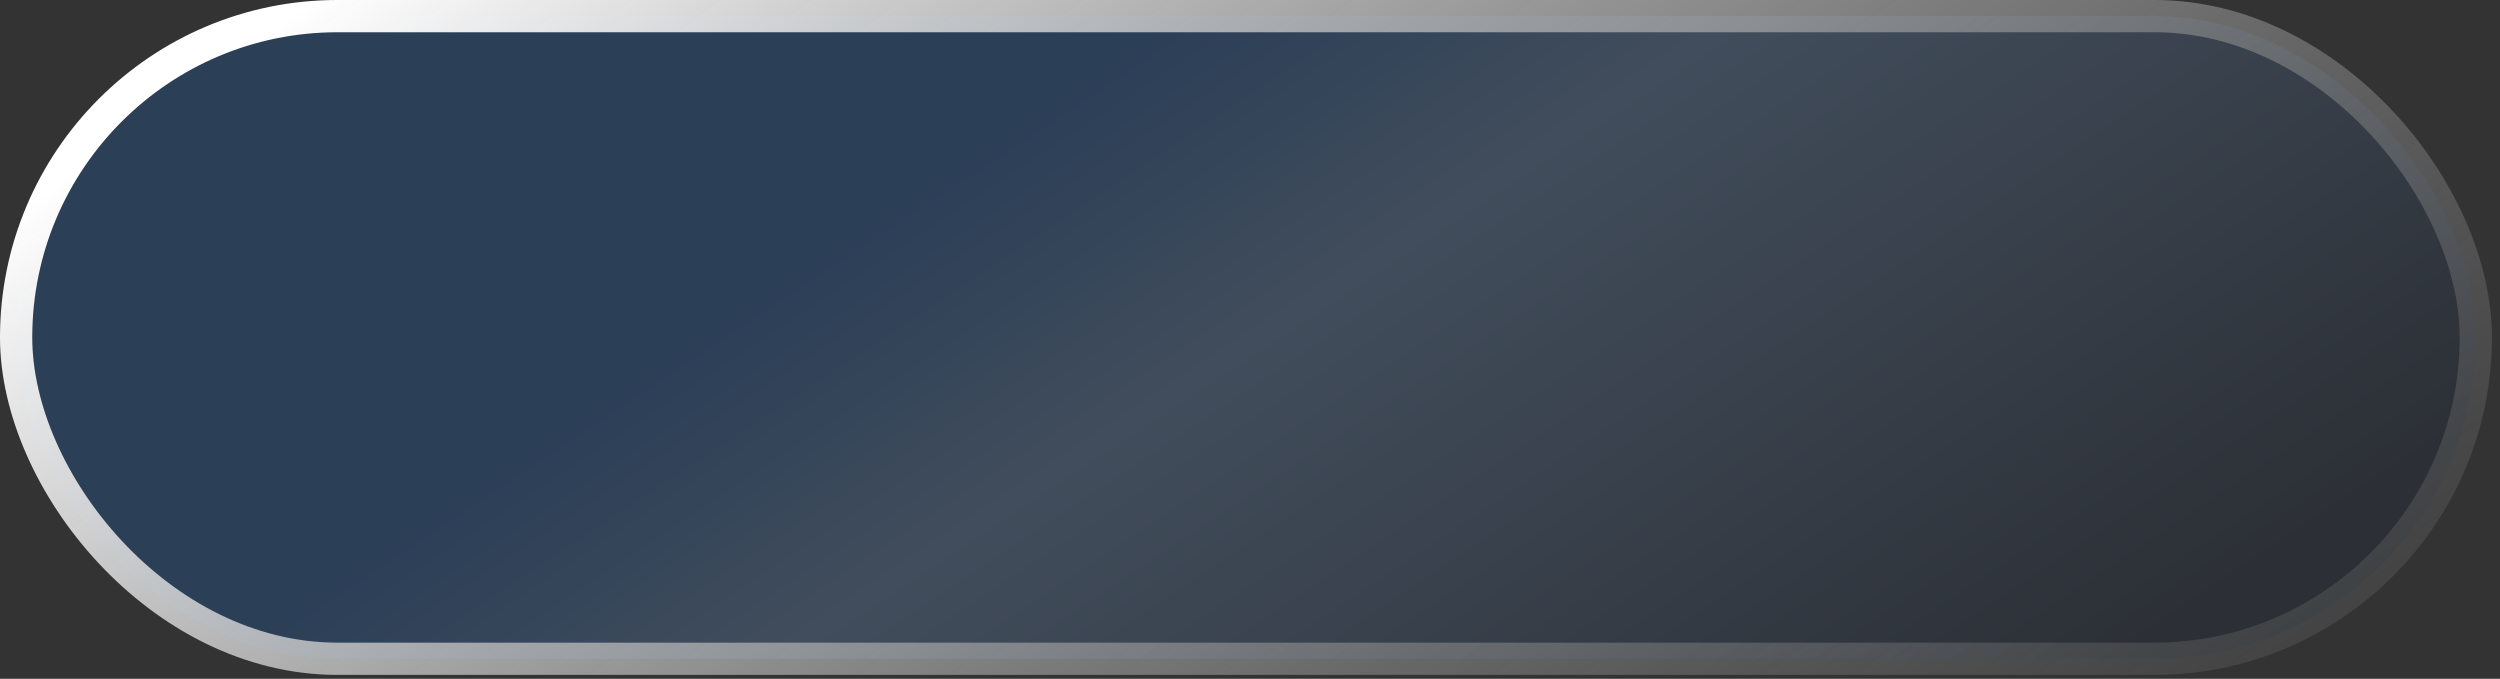 <?xml version="1.0" encoding="UTF-8"?> <svg xmlns="http://www.w3.org/2000/svg" width="302" height="82" viewBox="0 0 302 82" fill="none"><rect x="0" y="0" width="302" height="82" fill="#333333" stroke="none"/><rect data-figma-bg-blur-radius="38.8318" x="1.948" y="1.948" width="297.13" height="77.632" rx="38.816" fill="url(#paint0_linear_300_927)" fill-opacity="0.2" stroke="url(#paint1_linear_300_927)" stroke-width="3.896"></rect><defs><clipPath id="bgblur_0_300_927_clip_path" transform="translate(38.832 38.832)"><rect x="1.948" y="1.948" width="297.13" height="77.632" rx="38.816"></rect></clipPath><linearGradient id="paint0_linear_300_927" x1="111.327" y1="23.588" x2="181.908" y2="129.835" gradientUnits="userSpaceOnUse"><stop stop-color="#0C6EE8"></stop><stop offset="0.288" stop-color="#79B4FF"></stop><stop offset="1" stop-color="#0F213F"></stop></linearGradient><linearGradient id="paint1_linear_300_927" x1="38.112" y1="-9.05026e-06" x2="226.272" y2="263.33" gradientUnits="userSpaceOnUse"><stop stop-color="white"></stop><stop offset="1" stop-opacity="0"></stop></linearGradient></defs></svg> 